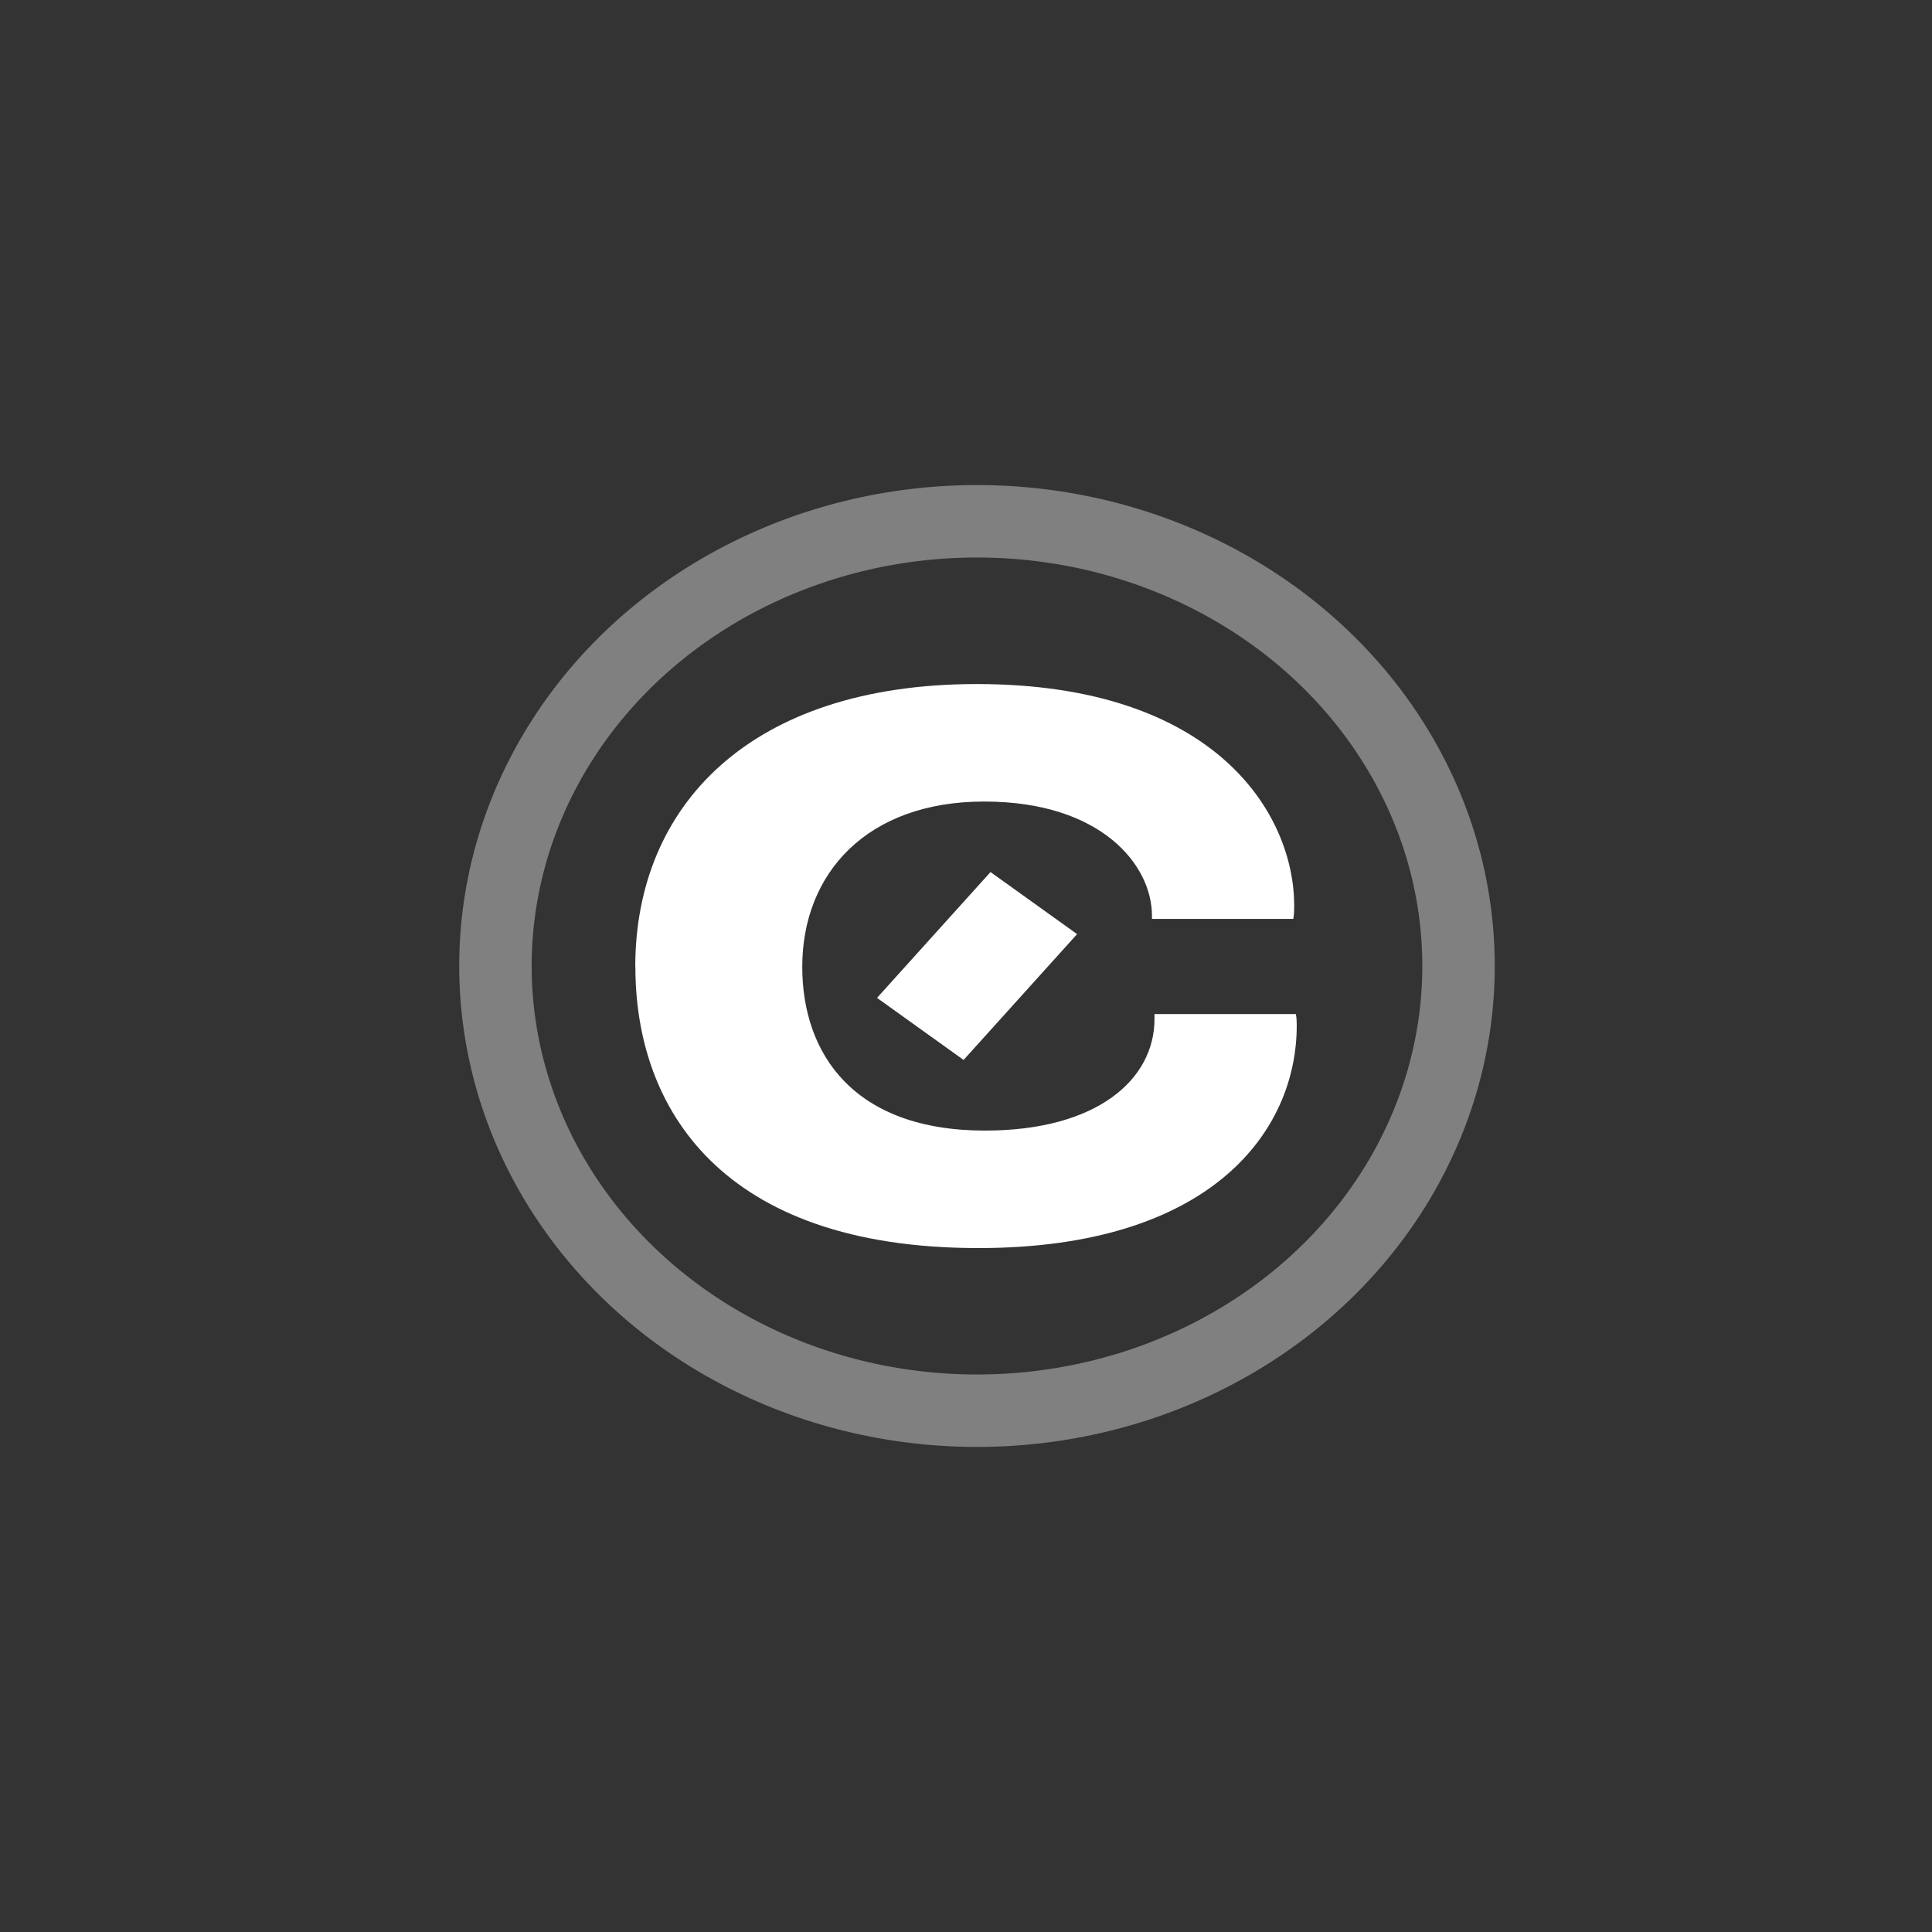 <?xml version="1.0" encoding="UTF-8"?>
<svg id="Layer_4" data-name="Layer 4" xmlns="http://www.w3.org/2000/svg" viewBox="0 0 160 160">
  <rect x="0" y="0" width="160" height="160" fill="#333333" stroke="none"/>
  <defs>
    <style>
      .cls-1 {
        fill: none;
        stroke: gray;
        stroke-miterlimit: 10;
        stroke-width: 6px;
      }

      .cls-2 {
        fill: #fff;
      }
    </style>
  </defs>
  <path class="cls-2" d="M72.63,82.64l9.4-10.42,7.17,5.14-9.4,10.42-7.17-5.14Z"/>
  <path class="cls-2" d="M52.61,80.07c0-13.35,9.52-23.42,28.28-23.42,19.86,0,26.29,10.82,26.29,18.35,0,.14,0,.68-.07,1.1h-11.71v-.27c0-4.18-4.18-9.45-13.9-9.45s-15.06,5.96-15.06,13.69c0,7.19,4.25,13.56,15.13,13.56,9.31,0,14.04-4.25,14.04-9.24v-.41h11.71c.07.34.07.82.07.96,0,8.76-7.12,18.42-26.36,18.42-21.36,0-28.41-11.64-28.41-23.28Z"/>
  <ellipse class="cls-1" cx="80.91" cy="80" rx="39.88" ry="36.83"/>
</svg>
